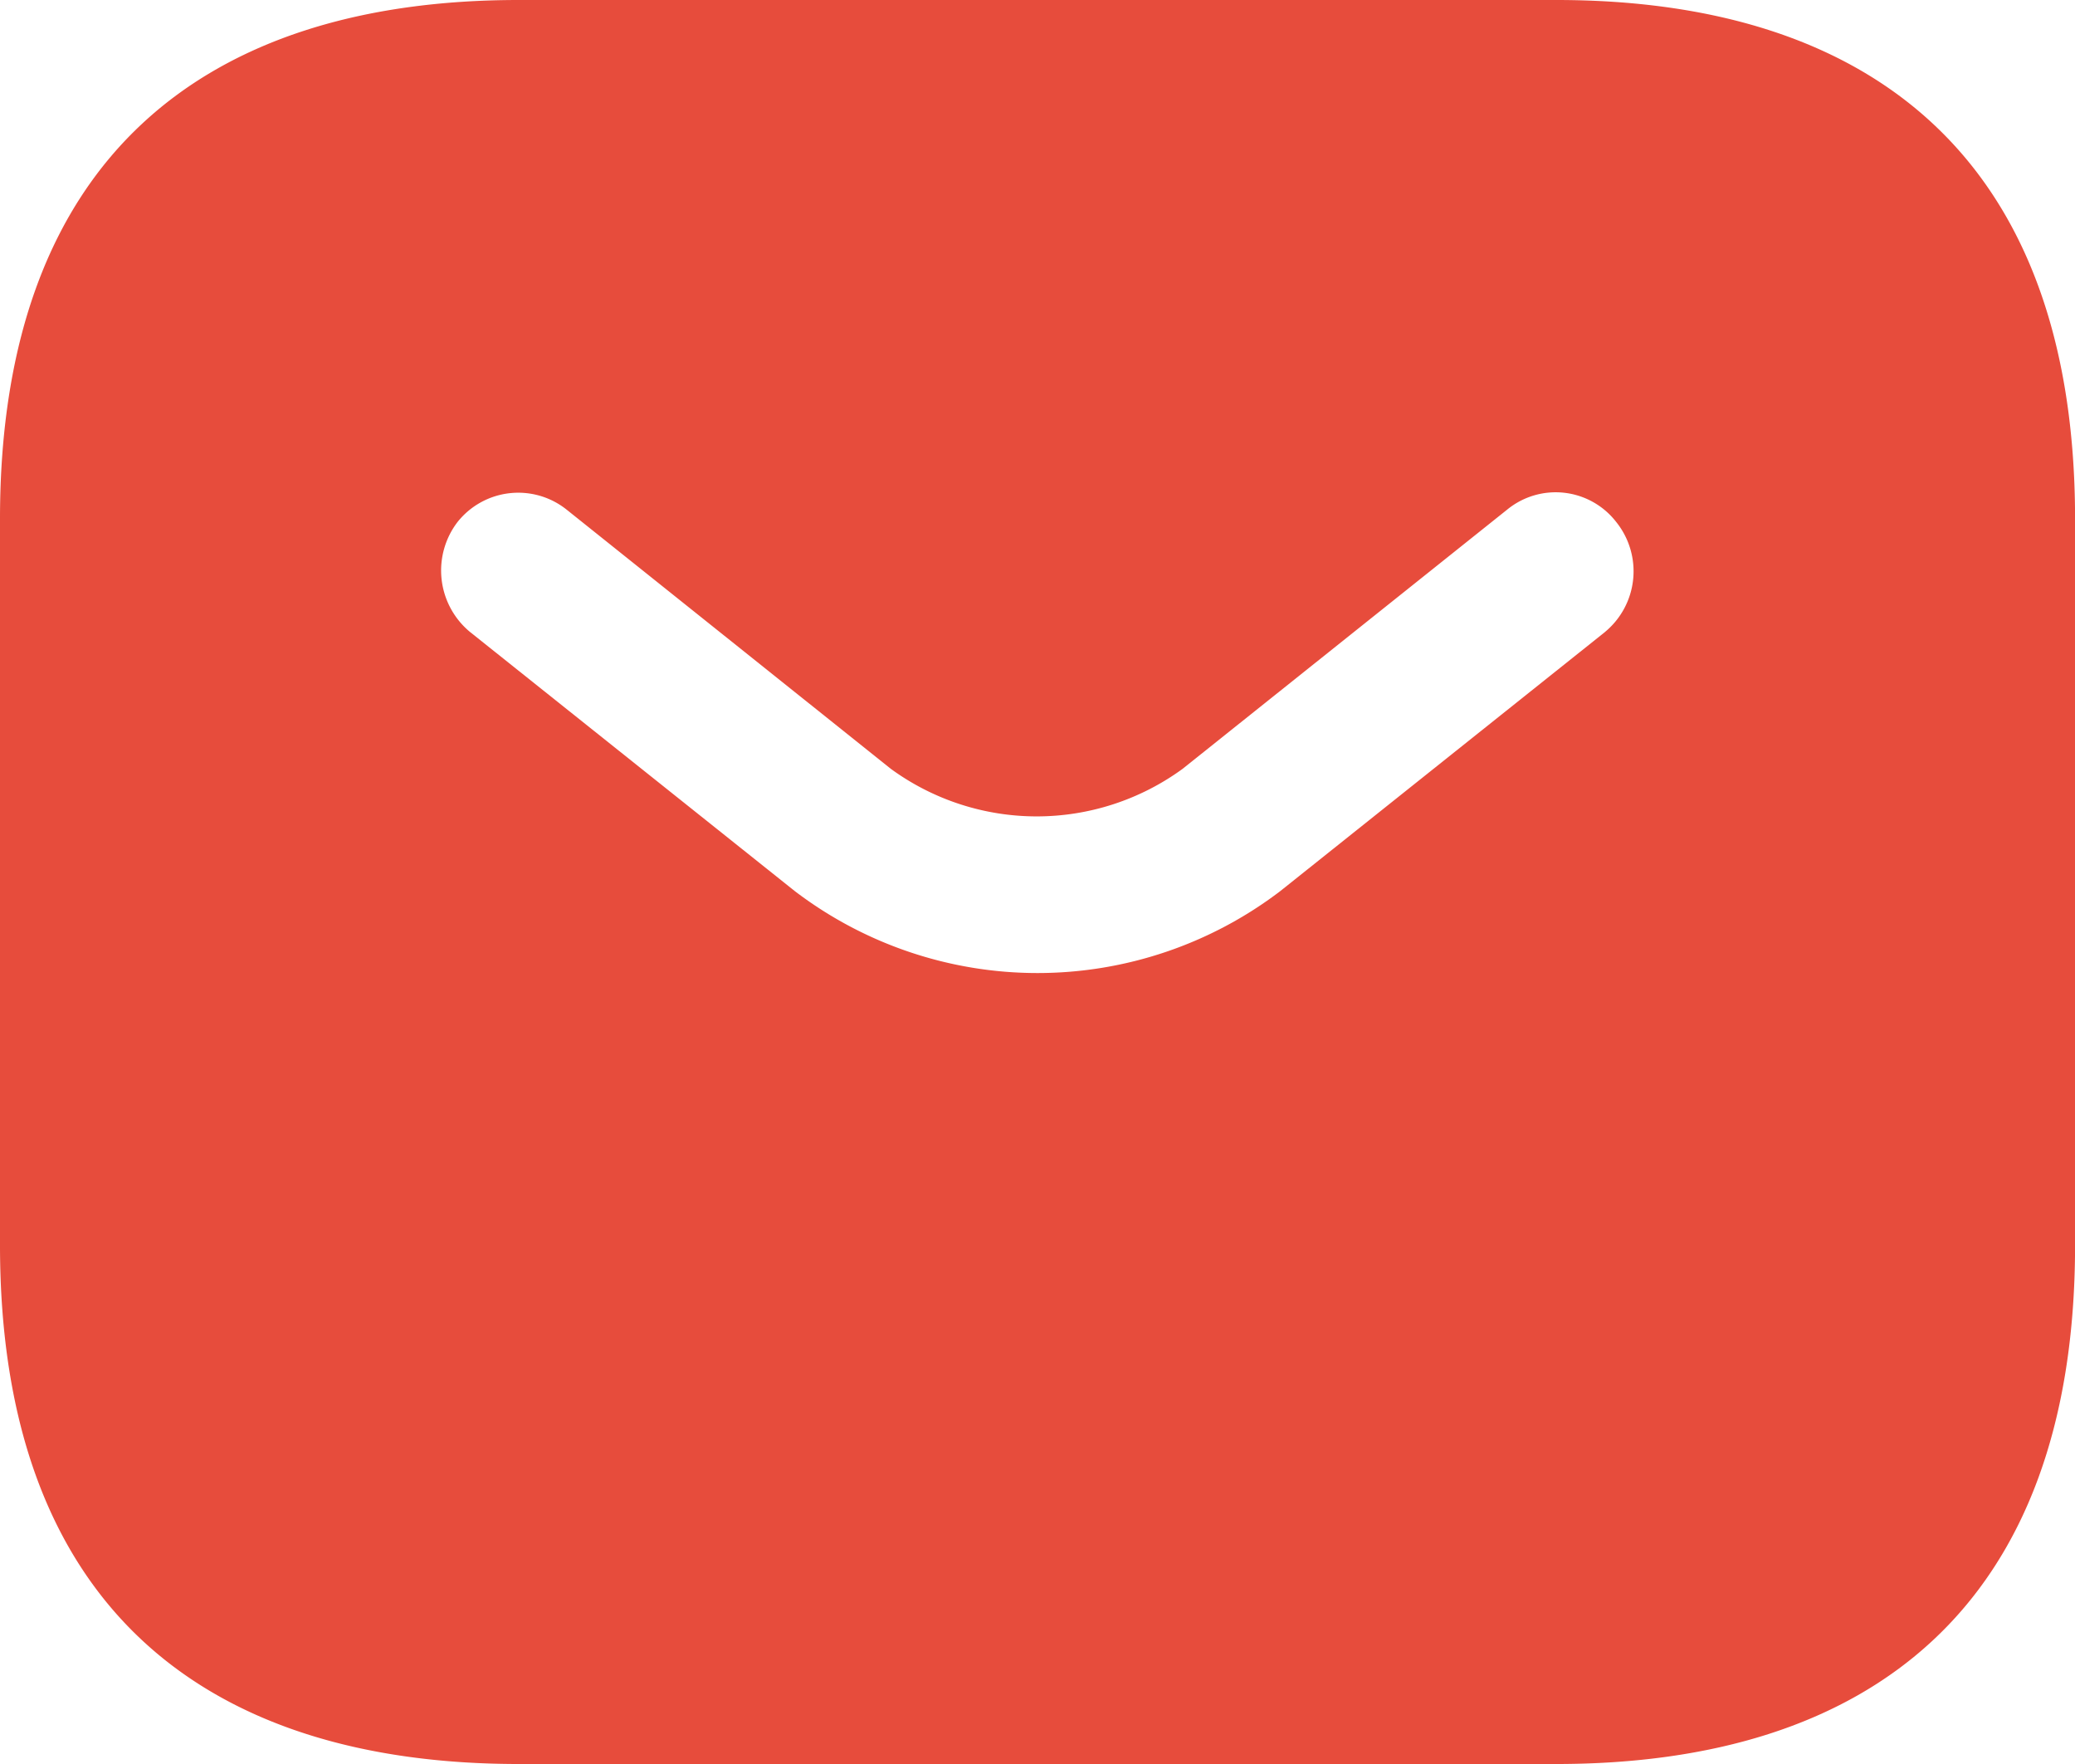 <svg xmlns="http://www.w3.org/2000/svg" width="31.907" height="27.121" viewBox="0 0 31.907 27.121">
  <path id="Vector" d="M23.931,0H7.977C3.191,0,0,2.393,0,7.977V19.144c0,5.584,3.191,7.977,7.977,7.977H23.931c4.786,0,7.977-2.393,7.977-7.977V7.977C31.907,2.393,28.717,0,23.931,0Zm.75,9.716L19.687,13.7a6.159,6.159,0,0,1-7.466,0L7.227,9.716a1.227,1.227,0,0,1-.191-1.691,1.193,1.193,0,0,1,1.675-.191L13.7,11.822a3.807,3.807,0,0,0,4.483,0l4.994-3.988a1.177,1.177,0,0,1,1.675.191A1.21,1.21,0,0,1,24.68,9.716Z" fill="#e74c3c"/>
</svg>
